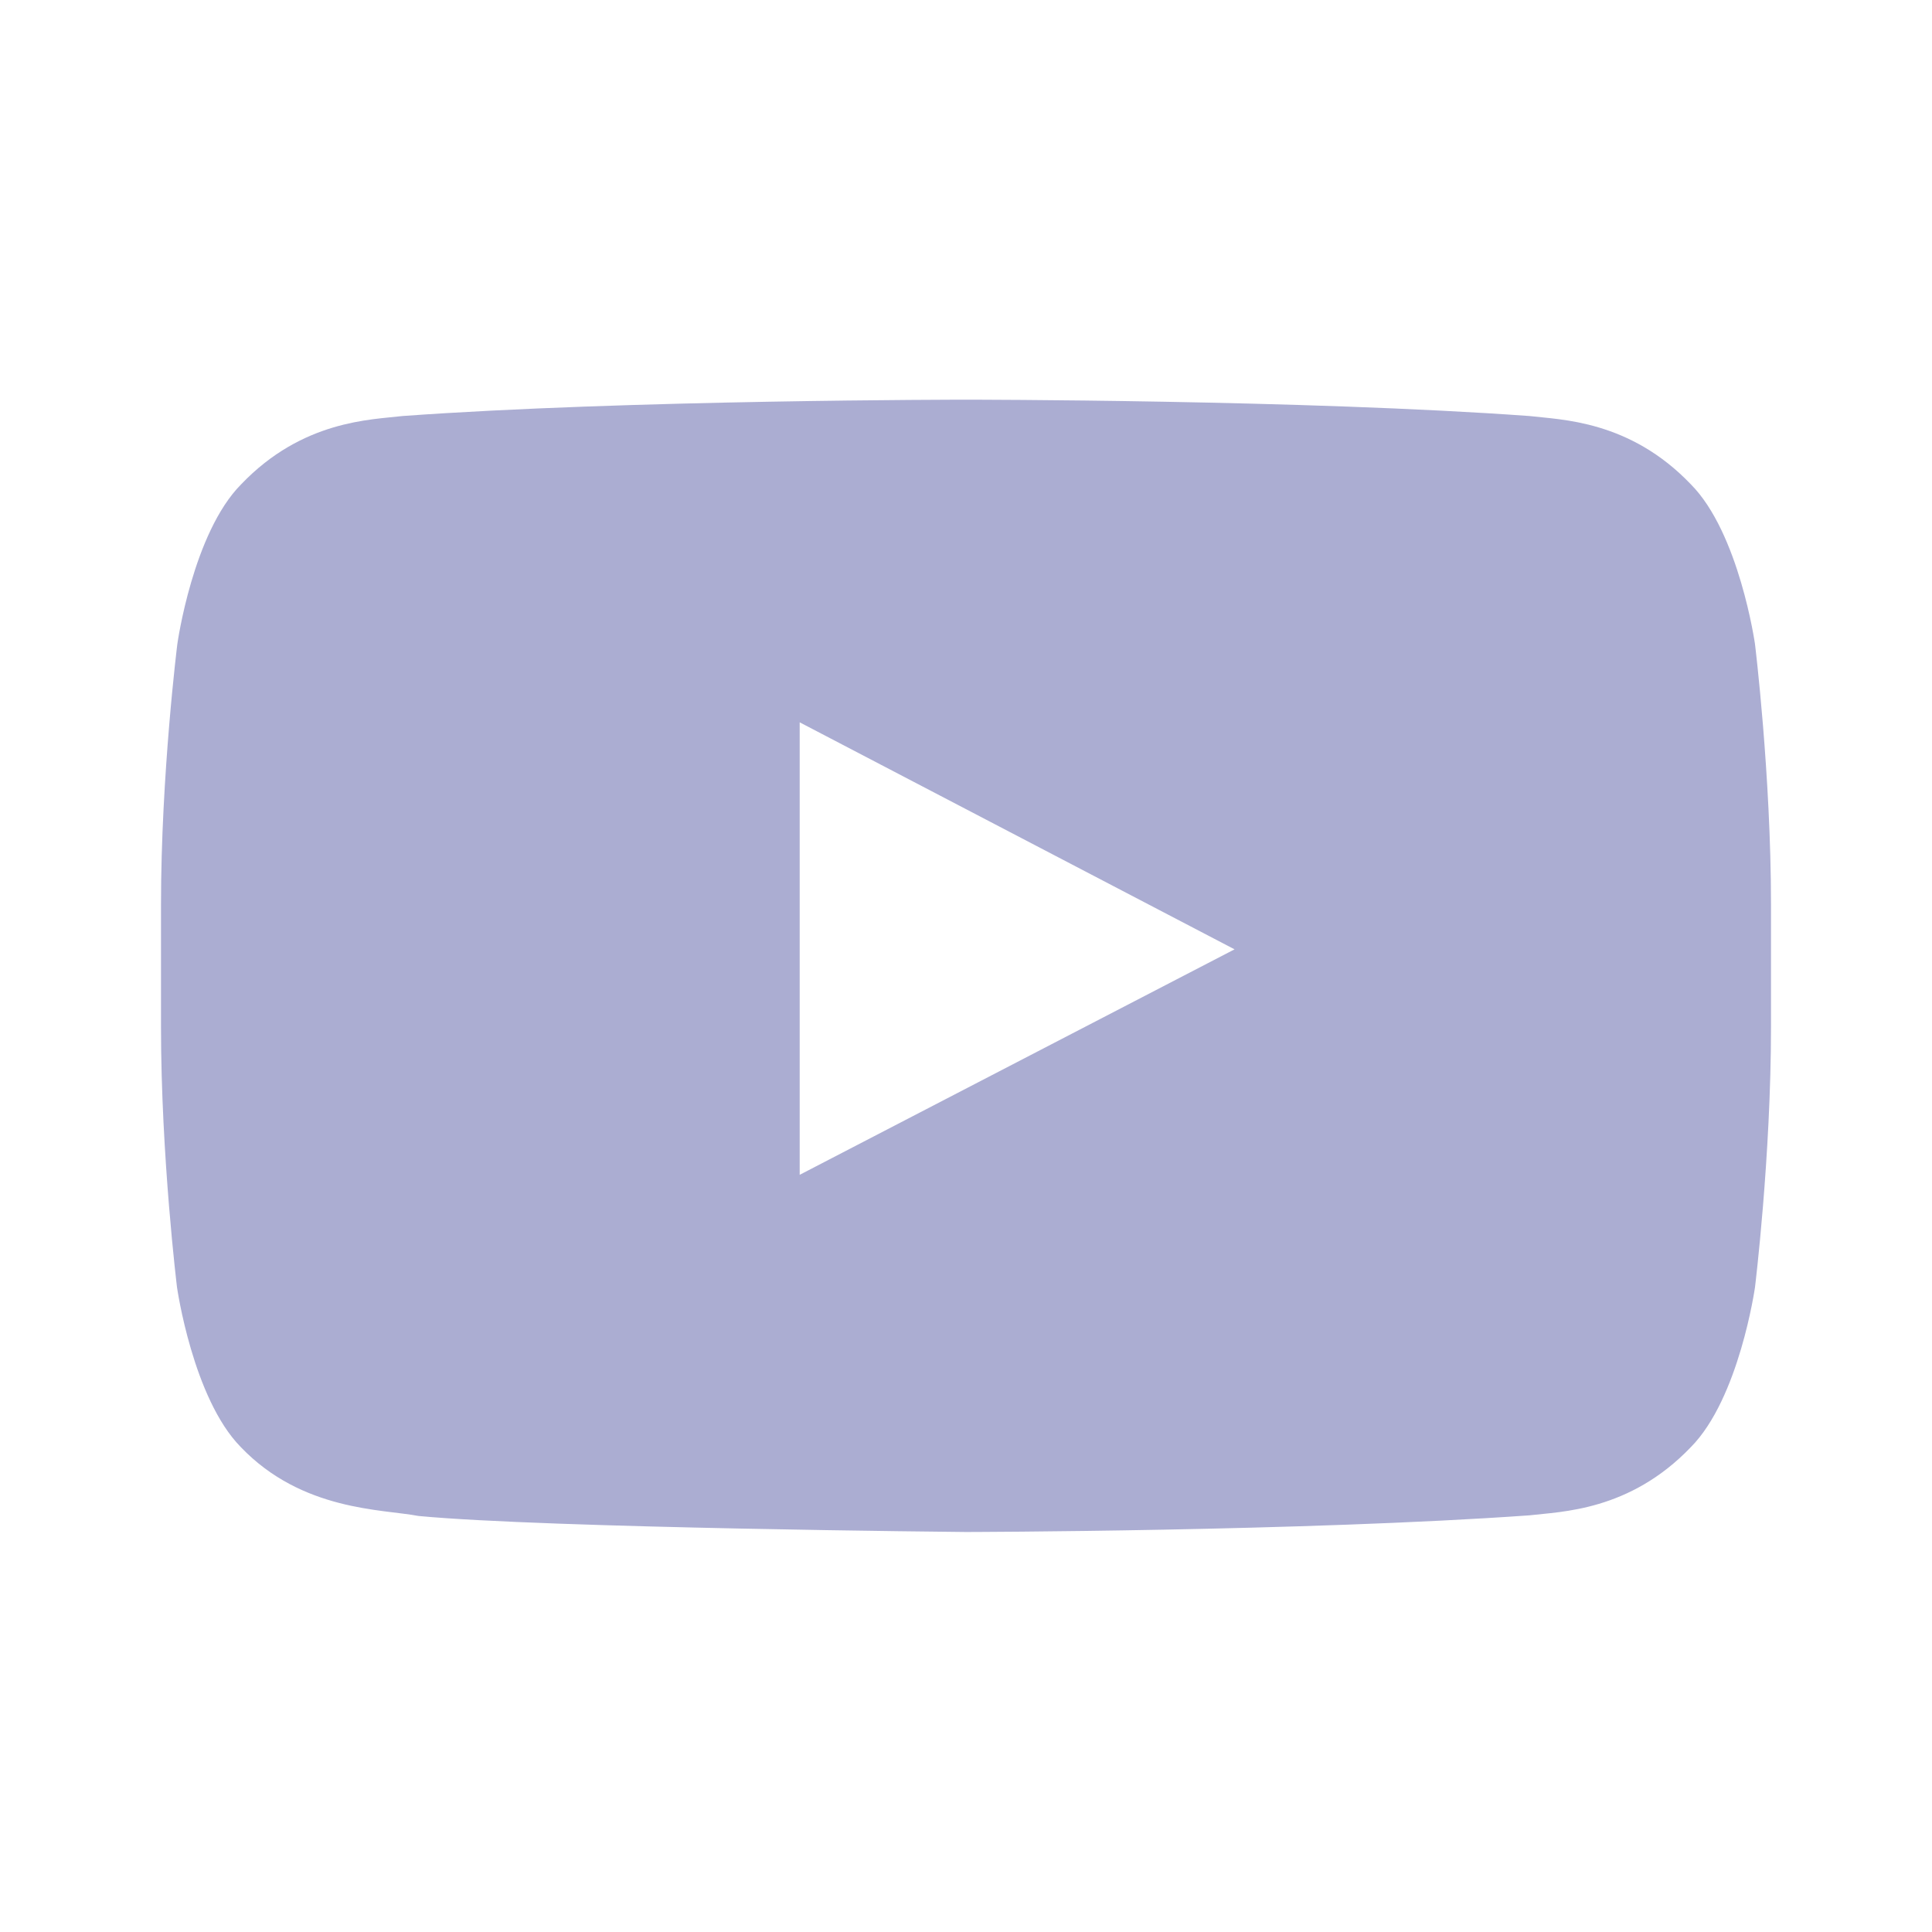 <svg xmlns="http://www.w3.org/2000/svg" width="24" height="24" viewBox="0 0 24 24" fill="none">
<path d="M21.801 8C21.801 8 21.605 6.621 21.004 6.016C20.242 5.219 19.391 5.215 19 5.168C16.203 4.965 12.004 4.965 12.004 4.965H11.996C11.996 4.965 7.797 4.965 5 5.168C4.609 5.215 3.758 5.219 2.996 6.016C2.395 6.621 2.203 8 2.203 8C2.203 8 2 9.621 2 11.238V12.754C2 14.371 2.199 15.992 2.199 15.992C2.199 15.992 2.395 17.371 2.992 17.977C3.754 18.773 4.754 18.746 5.199 18.832C6.801 18.984 12 19.031 12 19.031C12 19.031 16.203 19.023 19 18.824C19.391 18.777 20.242 18.773 21.004 17.977C21.605 17.371 21.801 15.992 21.801 15.992C21.801 15.992 22 14.375 22 12.754V11.238C22 9.621 21.801 8 21.801 8ZM9.934 14.594V8.973L15.336 11.793L9.934 14.594Z" fill="#ABADD2"/>
</svg>
